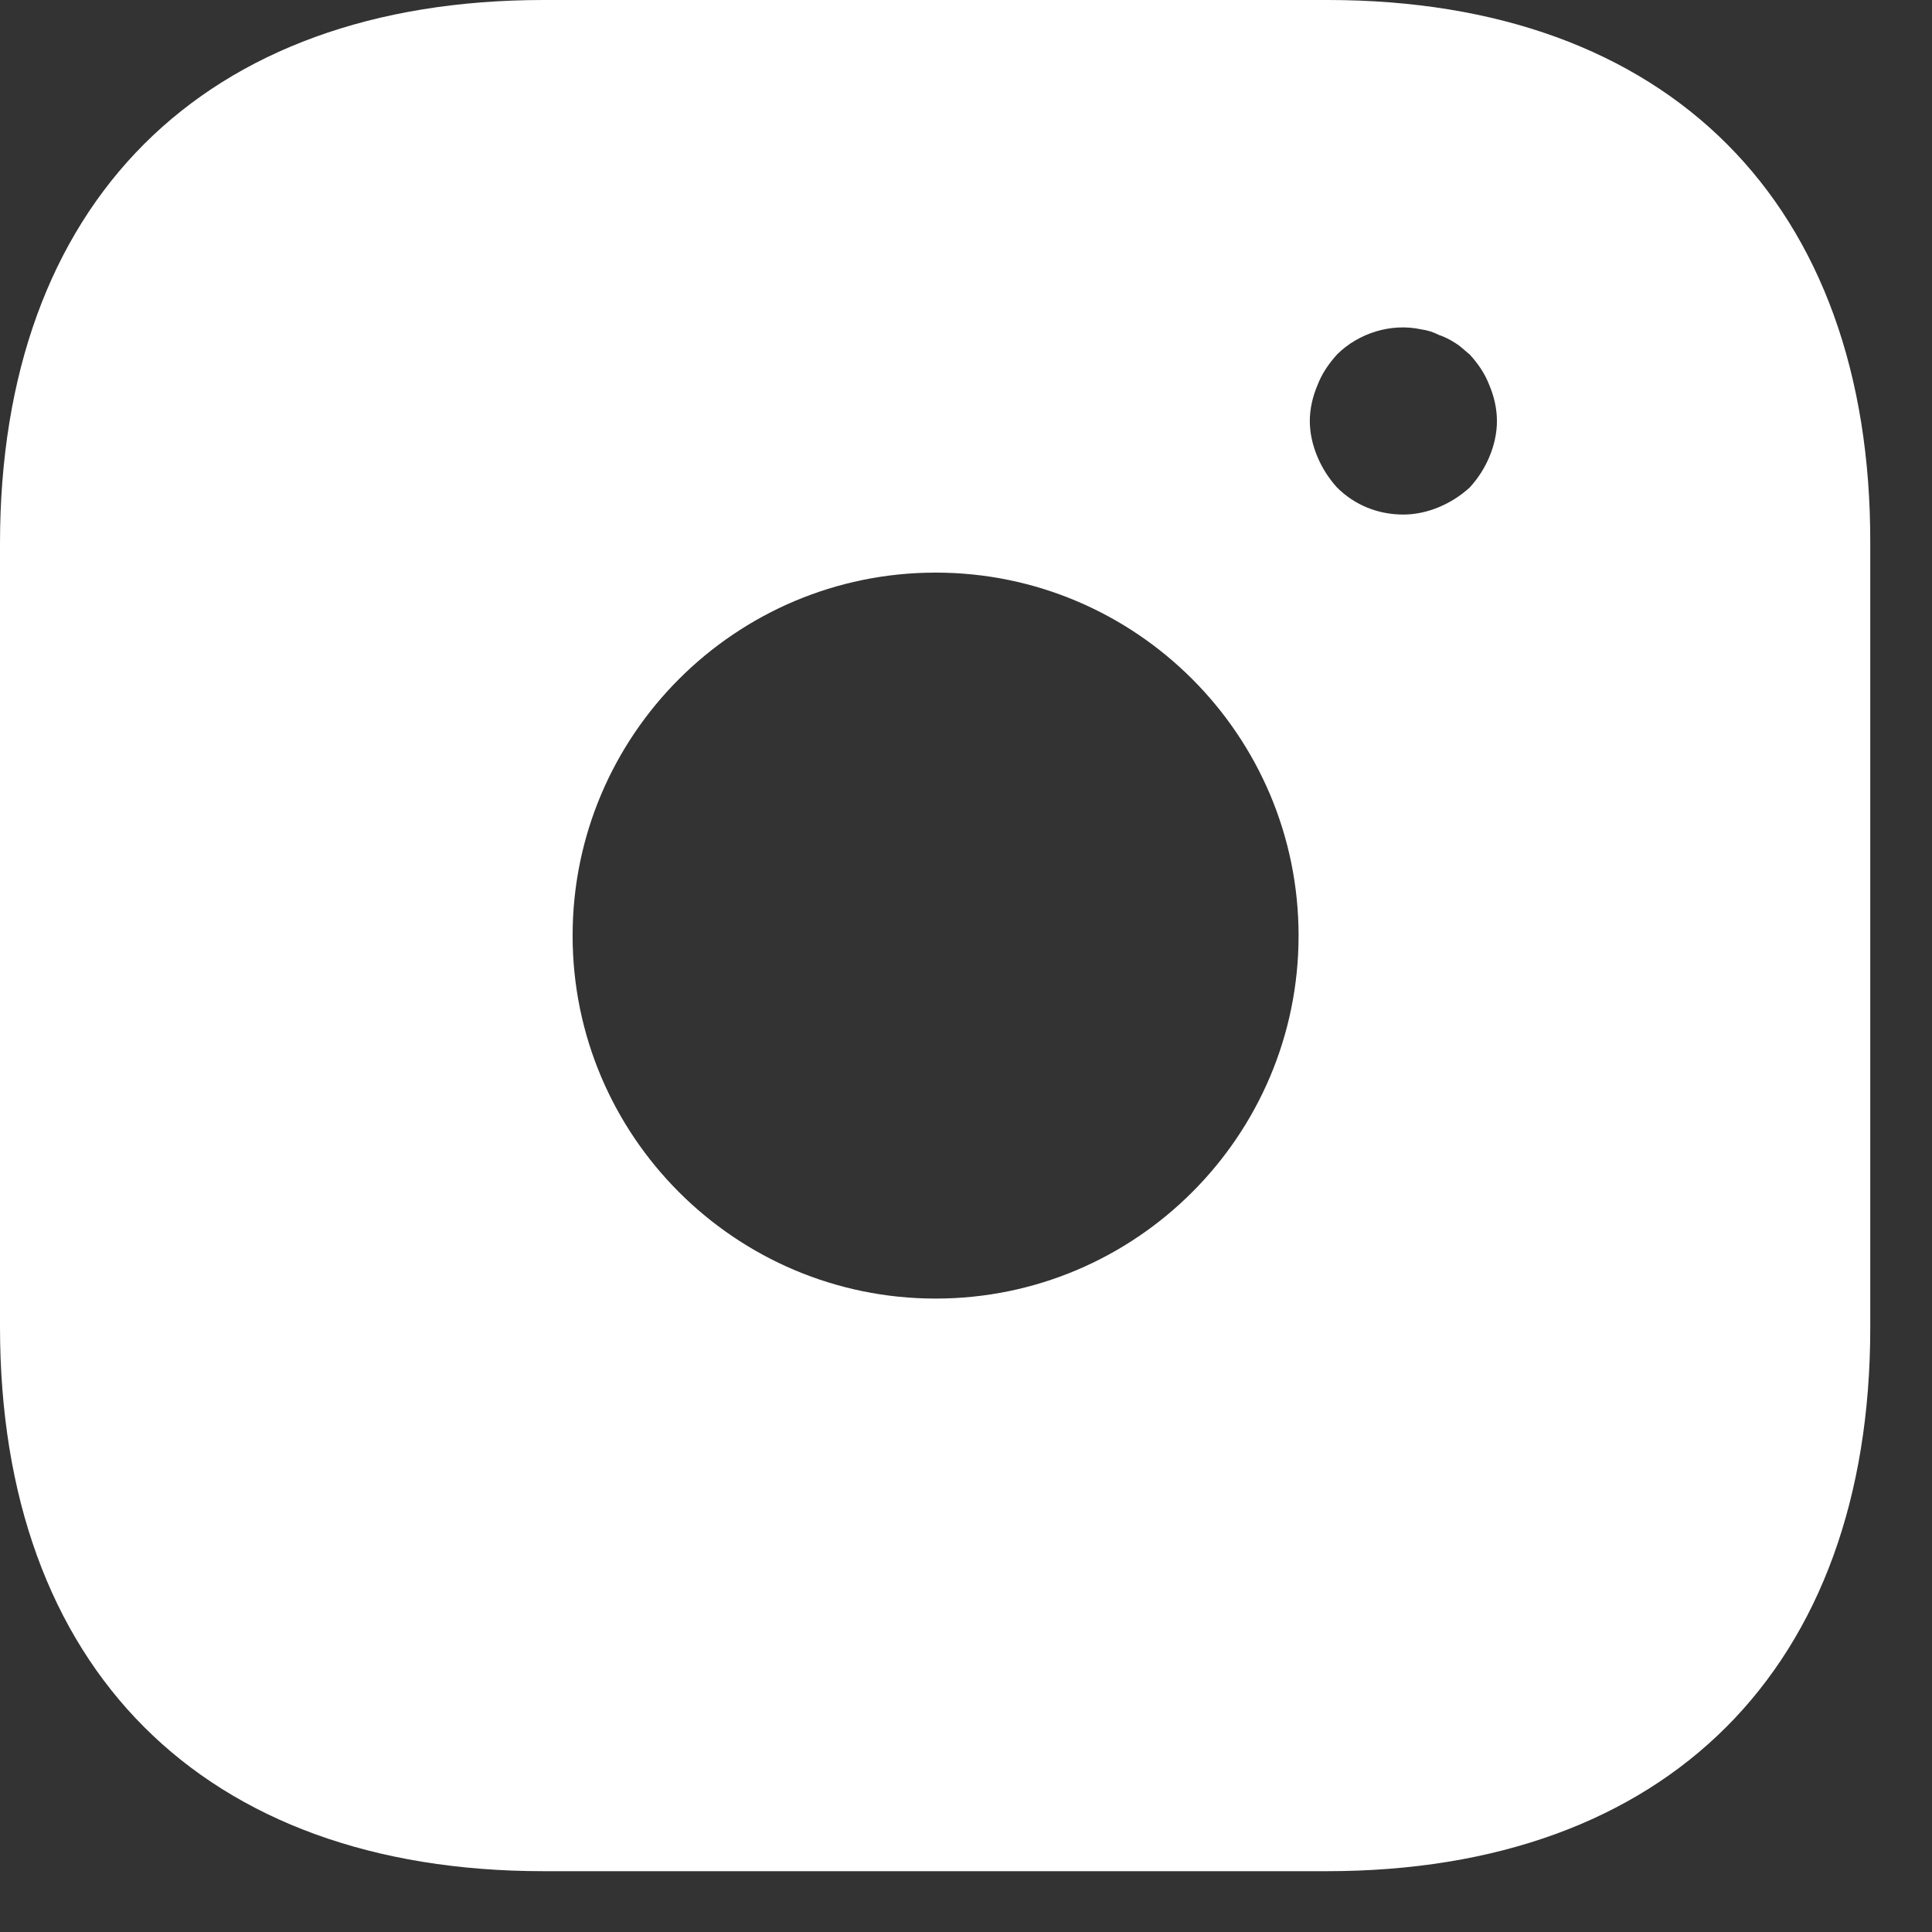 <svg width="21" height="21" viewBox="0 0 21 21" fill="none" xmlns="http://www.w3.org/2000/svg">
<rect x="0" y="0" width="21" height="21" fill="#333333" stroke="none"/>
<path d="M14.431 0H5.909C2.207 0 0 2.207 0 5.909V14.421C0 18.132 2.207 20.339 5.909 20.339H14.421C18.122 20.339 20.329 18.132 20.329 14.431V5.909C20.339 2.207 18.132 0 14.431 0ZM10.17 14.115C7.993 14.115 6.224 12.346 6.224 10.17C6.224 7.993 7.993 6.224 10.17 6.224C12.346 6.224 14.115 7.993 14.115 10.17C14.115 12.346 12.346 14.115 10.17 14.115ZM16.19 4.963C16.139 5.085 16.068 5.197 15.976 5.298C15.875 5.39 15.763 5.461 15.641 5.512C15.519 5.563 15.387 5.593 15.254 5.593C14.98 5.593 14.726 5.492 14.532 5.298C14.441 5.197 14.37 5.085 14.319 4.963C14.268 4.841 14.237 4.709 14.237 4.576C14.237 4.444 14.268 4.312 14.319 4.19C14.37 4.058 14.441 3.956 14.532 3.854C14.766 3.62 15.122 3.509 15.448 3.58C15.519 3.59 15.58 3.61 15.641 3.641C15.702 3.661 15.763 3.692 15.824 3.732C15.875 3.763 15.926 3.814 15.976 3.854C16.068 3.956 16.139 4.058 16.19 4.19C16.241 4.312 16.271 4.444 16.271 4.576C16.271 4.709 16.241 4.841 16.19 4.963Z" fill="white"/>
</svg>
